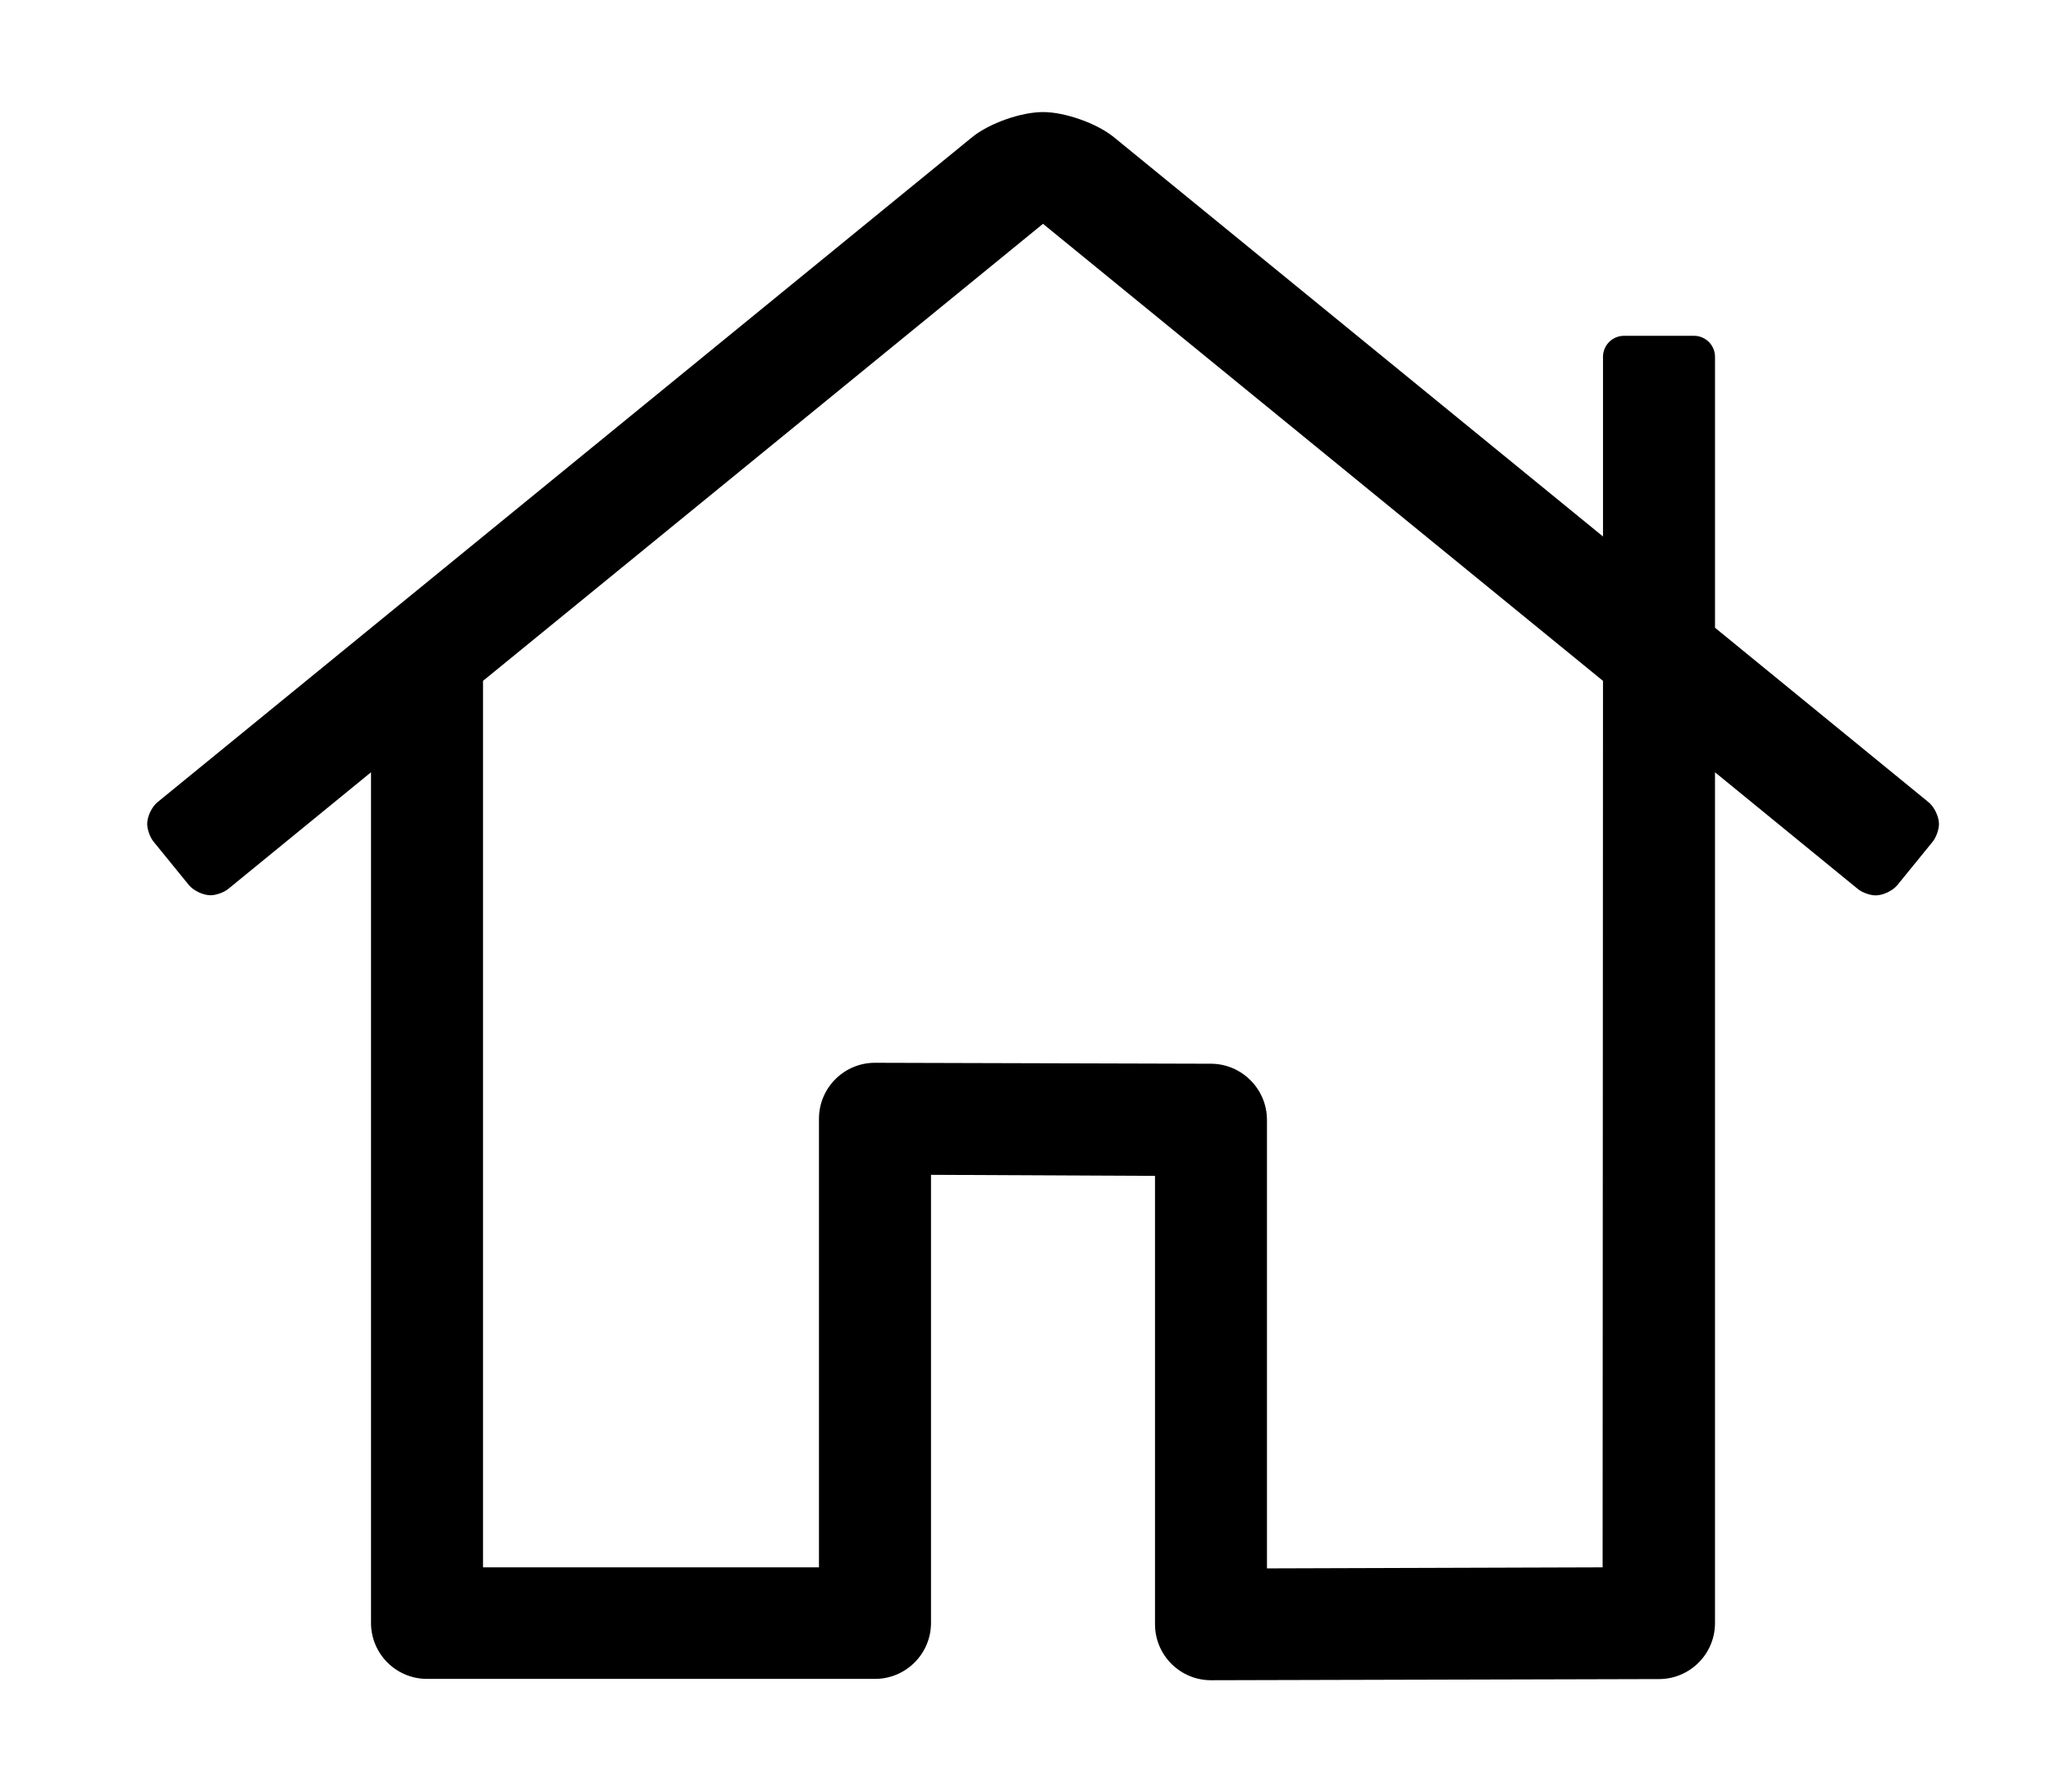 <?xml version="1.0" standalone="no"?>
<!DOCTYPE svg PUBLIC "-//W3C//DTD SVG 1.1//EN" "http://www.w3.org/Graphics/SVG/1.1/DTD/svg11.dtd" >
<svg xmlns="http://www.w3.org/2000/svg" xmlns:xlink="http://www.w3.org/1999/xlink" version="1.1" viewBox="-10 0 586 512">
   <path fill="currentColor"
d="M541 229.16c1.651 1.325 2.991 4.12 2.991 6.237c0 1.563 -0.798 3.817 -1.781 5.032l-10.1 12.41c-1.326 1.629 -4.105 2.951 -6.206 2.951c-1.567 0 -3.827 -0.803 -5.044 -1.791l-40.86 -33.38v243.05
c0 8.832 -7.168 16 -16 16l-128 0.33c-8.832 0 -16 -7.168 -16 -16v-128.08l-64 -0.3v128c0 8.832 -7.168 16 -16 16h-128c-8.832 0 -16 -7.168 -16 -16v-243l-40.86 33.38c-1.21 0.969 -3.449 1.755 -4.999 1.755
c-2.098 0 -4.875 -1.319 -6.2 -2.945l-10.101 -12.409c-0.985 -1.216 -1.786 -3.474 -1.786 -5.039c0 -2.098 1.32 -4.876 2.946 -6.201l232.81 -190.021c4.879 -3.934 13.924 -7.127 20.19 -7.127
s15.312 3.193 20.19 7.127l139.81 114.12v-51.33c0 -3.312 2.688 -6 6 -6h20c3.312 0 6 2.688 6 6v77.4zM447.89 447.75l0.11 -253.24l-160 -130.569l-160 130.569v253.24h95.99v-128.14v0c0 -8.832 7.168 -16 16 -16h0.05l96 0.27
c8.777 0.055 15.923 7.223 15.95 16v128.17l96 -0.3h-0.101z" />
</svg>
